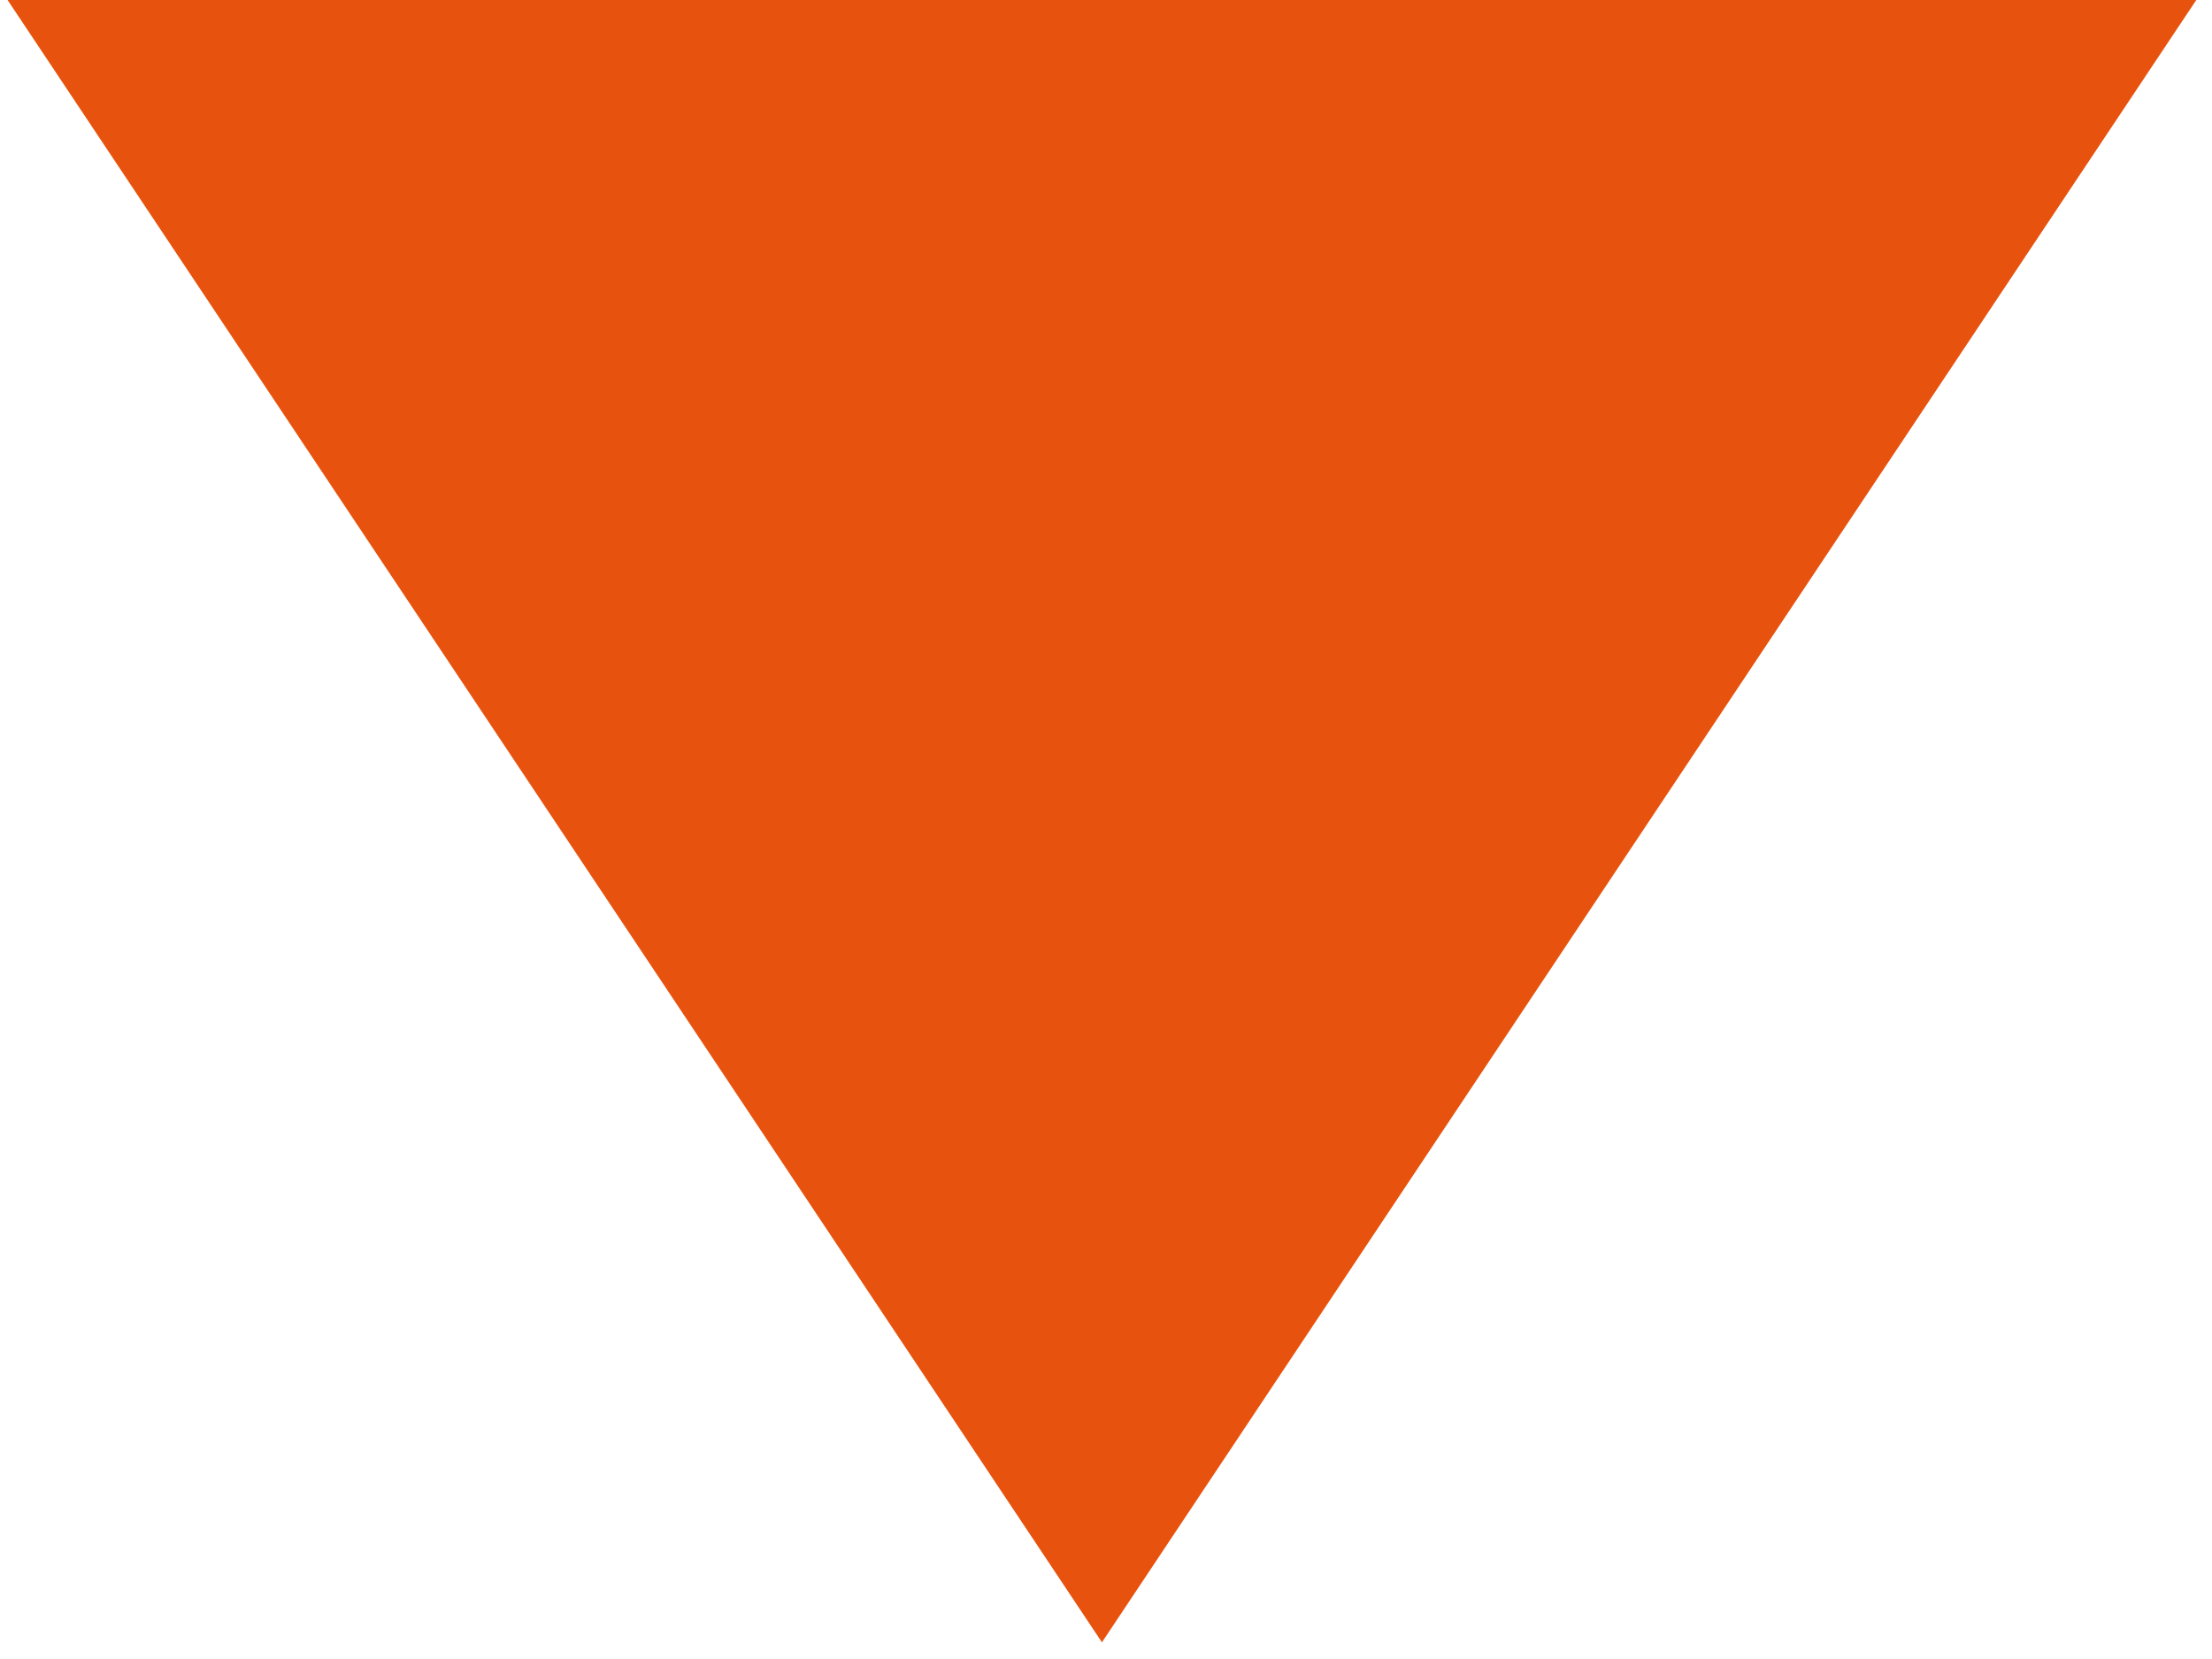 <?xml version="1.0" encoding="UTF-8" standalone="no"?>
<svg
   xmlns:dc="http://purl.org/dc/elements/1.1/"
   xmlns:cc="http://creativecommons.org/ns#"
   xmlns:rdf="http://www.w3.org/1999/02/22-rdf-syntax-ns#"
   xmlns:svg="http://www.w3.org/2000/svg"
   xmlns="http://www.w3.org/2000/svg"
   width="16"
   height="12"
   viewBox="0 0 16 12"
   id="svg2"
   version="1.1">
  <defs
     id="defs4" />
  <g
     transform="translate(-81.101,-398.763)"
     id="layer1">
    <path
       transform="matrix(1.333,0,0,-1.155,-27.034,873.071)"
       d="m 93.101,410.763 -12,0 6,-10.392 z"
       id="path820"
       style="opacity:1;fill:#e7530e;fill-opacity:1;fill-rule:evenodd;stroke:none;stroke-width:0.035;stroke-miterlimit:4;stroke-dasharray:none;stroke-opacity:1" />
  </g>
</svg>
